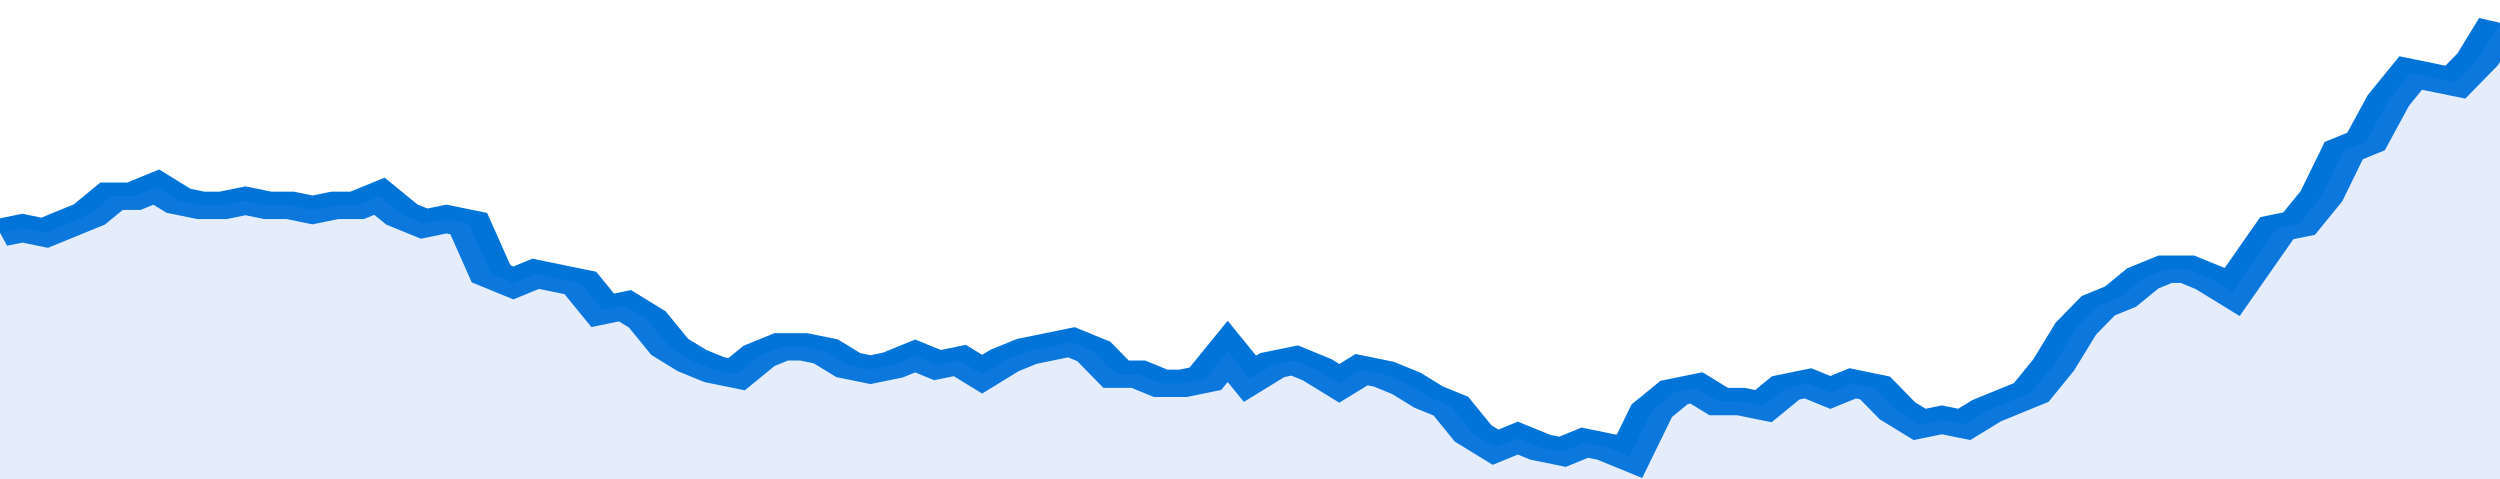 <svg xmlns="http://www.w3.org/2000/svg" viewBox="0 0 336 105" width="120" height="23" preserveAspectRatio="none">
				 <polyline fill="none" stroke="#0074d9" stroke-width="6" points="0, 51 3, 50 6, 51 9, 49 12, 47 15, 43 18, 43 21, 41 24, 44 27, 45 30, 45 33, 44 36, 45 39, 45 42, 46 45, 45 48, 45 51, 43 54, 47 57, 49 60, 48 63, 49 66, 60 69, 62 72, 60 75, 61 78, 62 81, 68 84, 67 87, 70 90, 76 93, 79 96, 81 99, 82 102, 78 105, 76 108, 76 111, 77 114, 80 117, 81 120, 80 123, 78 126, 80 129, 79 132, 82 135, 79 138, 77 141, 76 144, 75 147, 77 150, 82 153, 82 156, 84 159, 84 162, 83 165, 77 168, 83 171, 80 174, 79 177, 81 180, 84 183, 81 186, 82 189, 84 192, 87 195, 89 198, 95 201, 98 204, 96 207, 98 210, 99 213, 97 216, 98 219, 100 222, 90 225, 86 228, 85 231, 88 234, 88 237, 89 240, 85 243, 84 246, 86 249, 84 252, 85 255, 90 258, 93 261, 92 264, 93 267, 90 270, 88 273, 86 276, 80 279, 72 282, 67 285, 65 288, 61 291, 59 294, 59 297, 61 300, 64 303, 57 306, 50 309, 49 312, 43 315, 33 318, 31 321, 22 324, 16 327, 17 330, 18 333, 13 336, 5 336, 5 "> </polyline>
				 <polygon fill="#5085ec" opacity="0.15" points="0, 105 0, 51 3, 50 6, 51 9, 49 12, 47 15, 43 18, 43 21, 41 24, 44 27, 45 30, 45 33, 44 36, 45 39, 45 42, 46 45, 45 48, 45 51, 43 54, 47 57, 49 60, 48 63, 49 66, 60 69, 62 72, 60 75, 61 78, 62 81, 68 84, 67 87, 70 90, 76 93, 79 96, 81 99, 82 102, 78 105, 76 108, 76 111, 77 114, 80 117, 81 120, 80 123, 78 126, 80 129, 79 132, 82 135, 79 138, 77 141, 76 144, 75 147, 77 150, 82 153, 82 156, 84 159, 84 162, 83 165, 77 168, 83 171, 80 174, 79 177, 81 180, 84 183, 81 186, 82 189, 84 192, 87 195, 89 198, 95 201, 98 204, 96 207, 98 210, 99 213, 97 216, 98 219, 100 222, 90 225, 86 228, 85 231, 88 234, 88 237, 89 240, 85 243, 84 246, 86 249, 84 252, 85 255, 90 258, 93 261, 92 264, 93 267, 90 270, 88 273, 86 276, 80 279, 72 282, 67 285, 65 288, 61 291, 59 294, 59 297, 61 300, 64 303, 57 306, 50 309, 49 312, 43 315, 33 318, 31 321, 22 324, 16 327, 17 330, 18 333, 13 336, 5 336, 105 "></polygon>
			</svg>